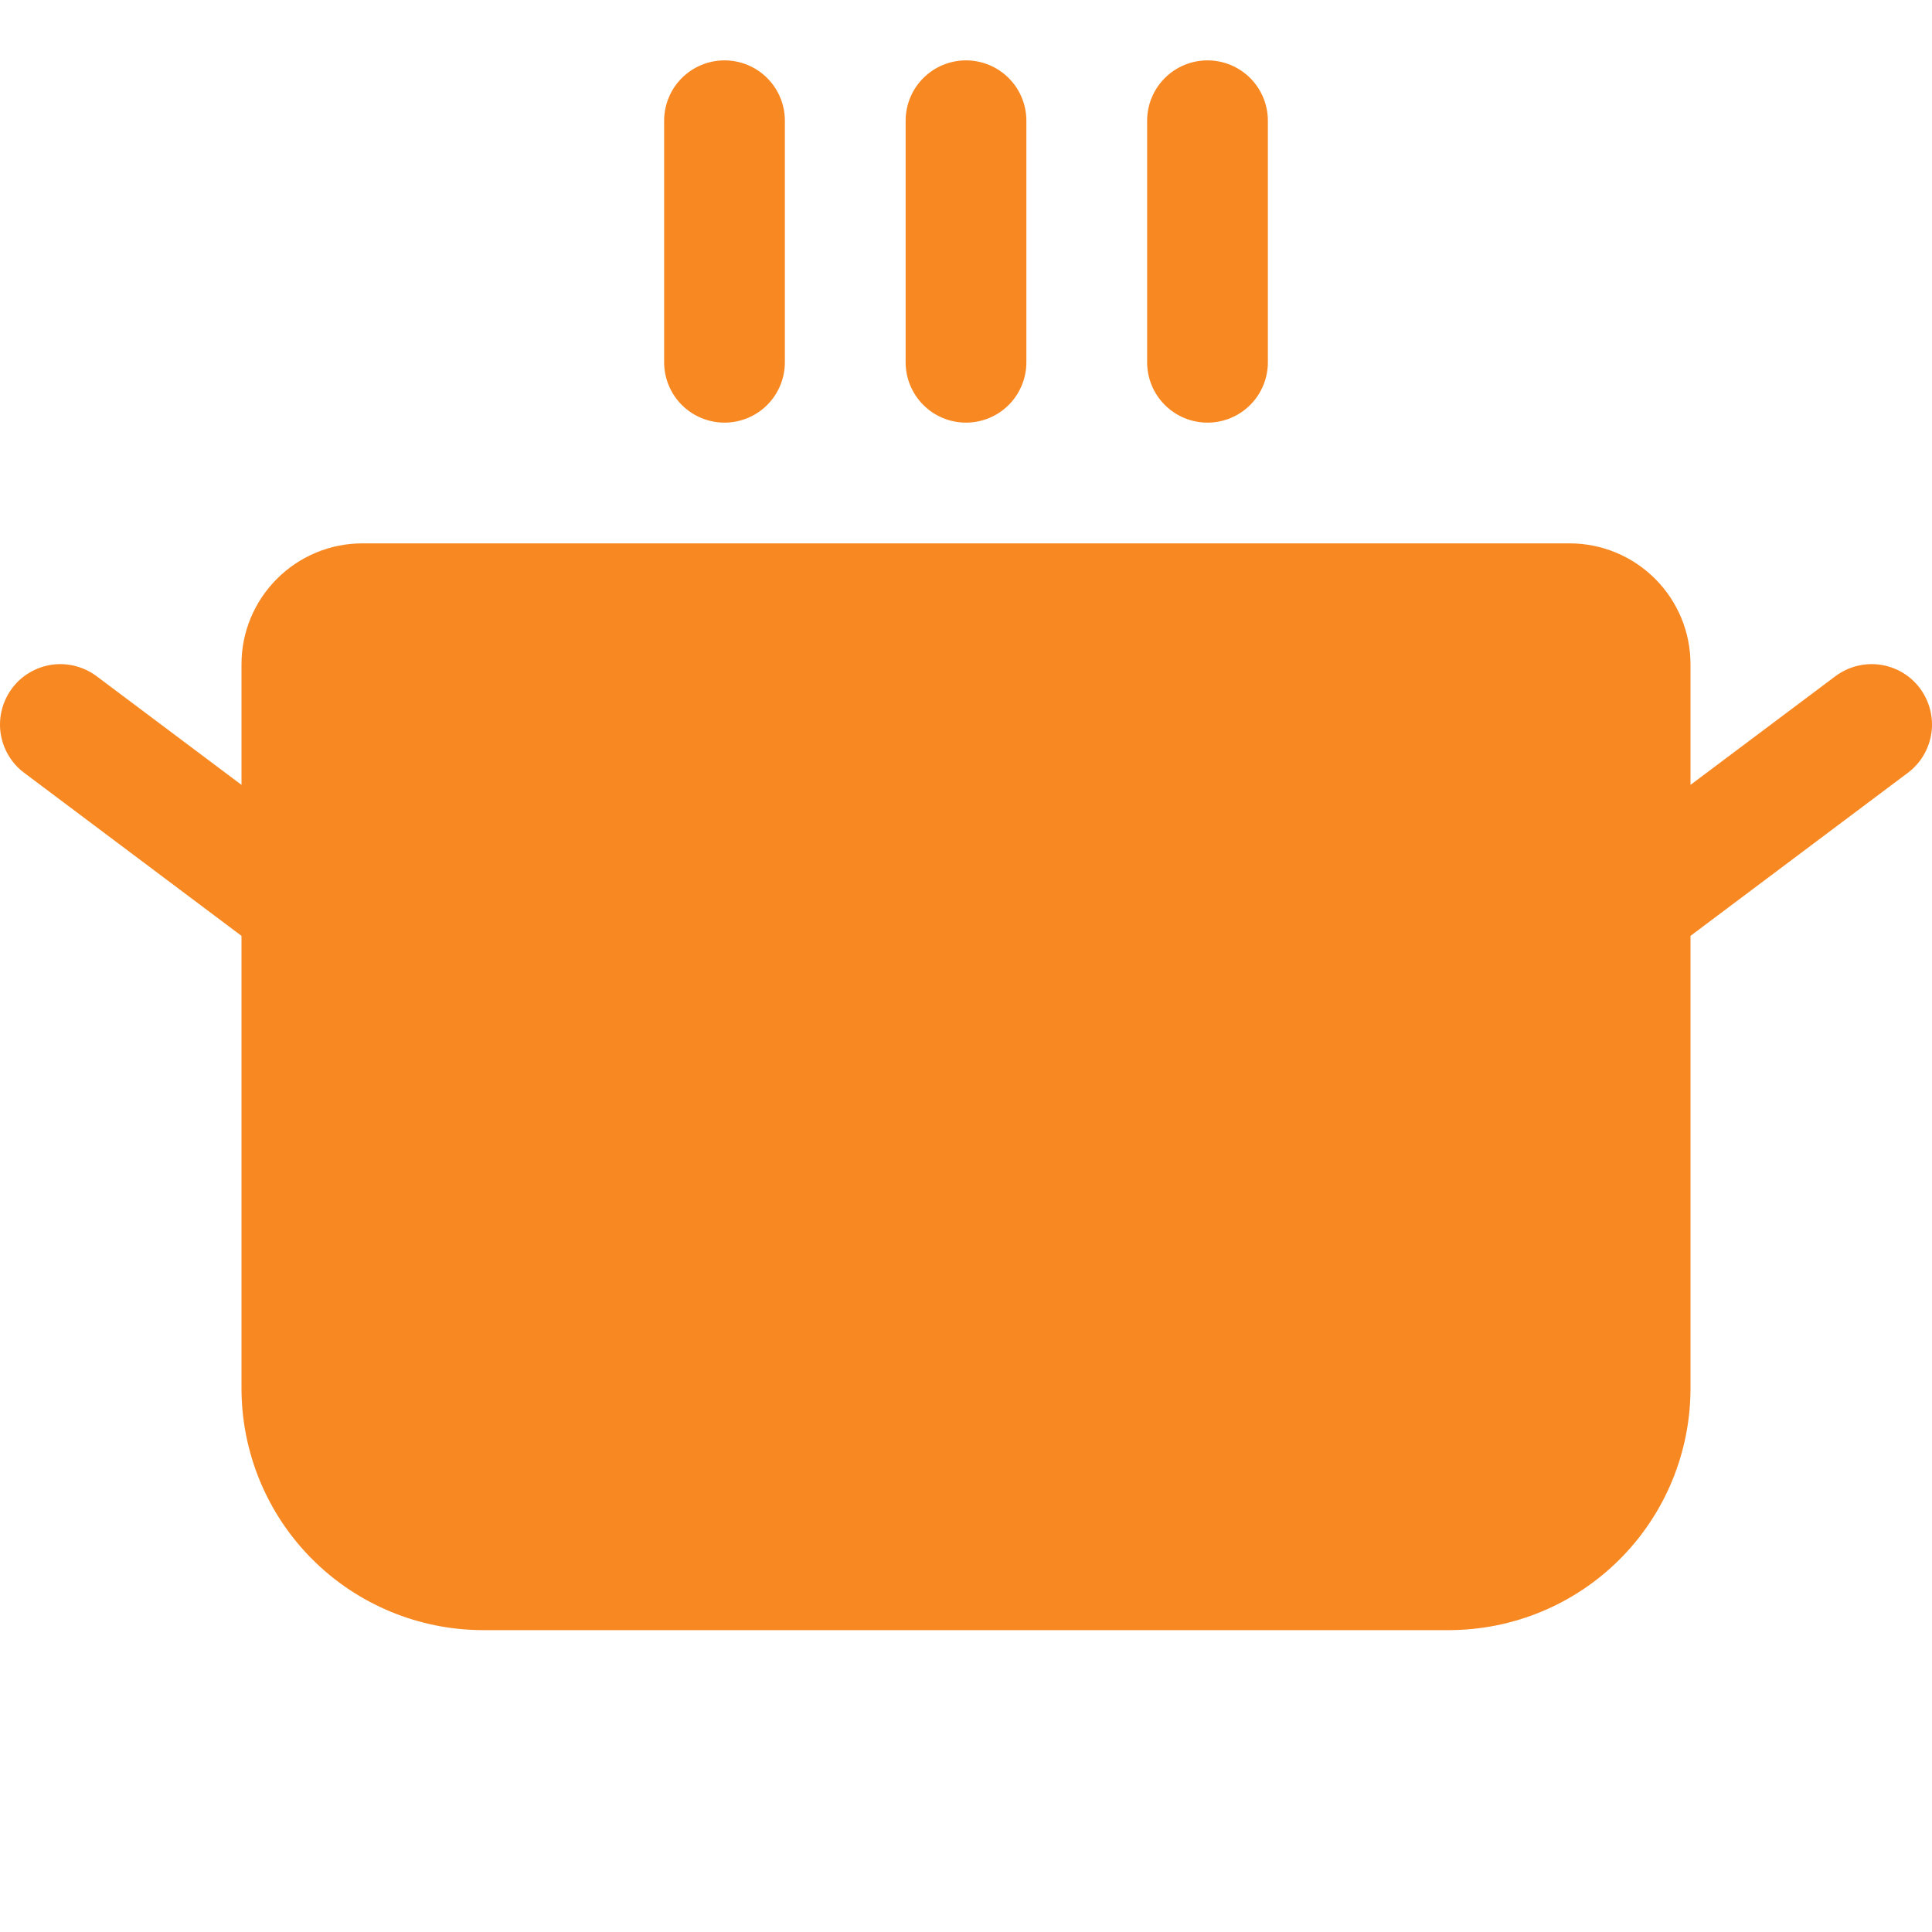 <svg width="20" height="20" viewBox="0 0 20 20" fill="none" xmlns="http://www.w3.org/2000/svg">
<path d="M19.75 8L17.5 9.688V14.375C17.499 15.038 17.236 15.673 16.767 16.142C16.298 16.611 15.663 16.874 15 16.875H5C4.337 16.874 3.702 16.611 3.233 16.142C2.764 15.673 2.501 15.038 2.5 14.375V9.688L0.25 8C0.117 7.901 0.03 7.752 0.006 7.588C-0.017 7.424 0.026 7.258 0.125 7.125C0.224 6.992 0.373 6.905 0.537 6.881C0.701 6.858 0.867 6.901 1 7L2.5 8.125V6.875C2.5 6.544 2.632 6.226 2.867 5.992C3.101 5.757 3.419 5.625 3.75 5.625H16.25C16.581 5.625 16.899 5.757 17.134 5.992C17.368 6.226 17.5 6.544 17.5 6.875V8.125L19 7C19.133 6.901 19.299 6.858 19.463 6.881C19.628 6.905 19.776 6.992 19.875 7.125C19.974 7.258 20.017 7.424 19.994 7.588C19.97 7.752 19.883 7.901 19.75 8ZM12.5 4.375C12.666 4.375 12.825 4.309 12.942 4.192C13.059 4.075 13.125 3.916 13.125 3.75V1.25C13.125 1.084 13.059 0.925 12.942 0.808C12.825 0.691 12.666 0.625 12.5 0.625C12.334 0.625 12.175 0.691 12.058 0.808C11.941 0.925 11.875 1.084 11.875 1.25V3.75C11.875 3.916 11.941 4.075 12.058 4.192C12.175 4.309 12.334 4.375 12.5 4.375ZM10 4.375C10.166 4.375 10.325 4.309 10.442 4.192C10.559 4.075 10.625 3.916 10.625 3.75V1.25C10.625 1.084 10.559 0.925 10.442 0.808C10.325 0.691 10.166 0.625 10 0.625C9.834 0.625 9.675 0.691 9.558 0.808C9.441 0.925 9.375 1.084 9.375 1.25V3.75C9.375 3.916 9.441 4.075 9.558 4.192C9.675 4.309 9.834 4.375 10 4.375ZM7.5 4.375C7.666 4.375 7.825 4.309 7.942 4.192C8.059 4.075 8.125 3.916 8.125 3.75V1.25C8.125 1.084 8.059 0.925 7.942 0.808C7.825 0.691 7.666 0.625 7.5 0.625C7.334 0.625 7.175 0.691 7.058 0.808C6.941 0.925 6.875 1.084 6.875 1.25V3.75C6.875 3.916 6.941 4.075 7.058 4.192C7.175 4.309 7.334 4.375 7.5 4.375Z" fill="#F88822"/>
</svg>
